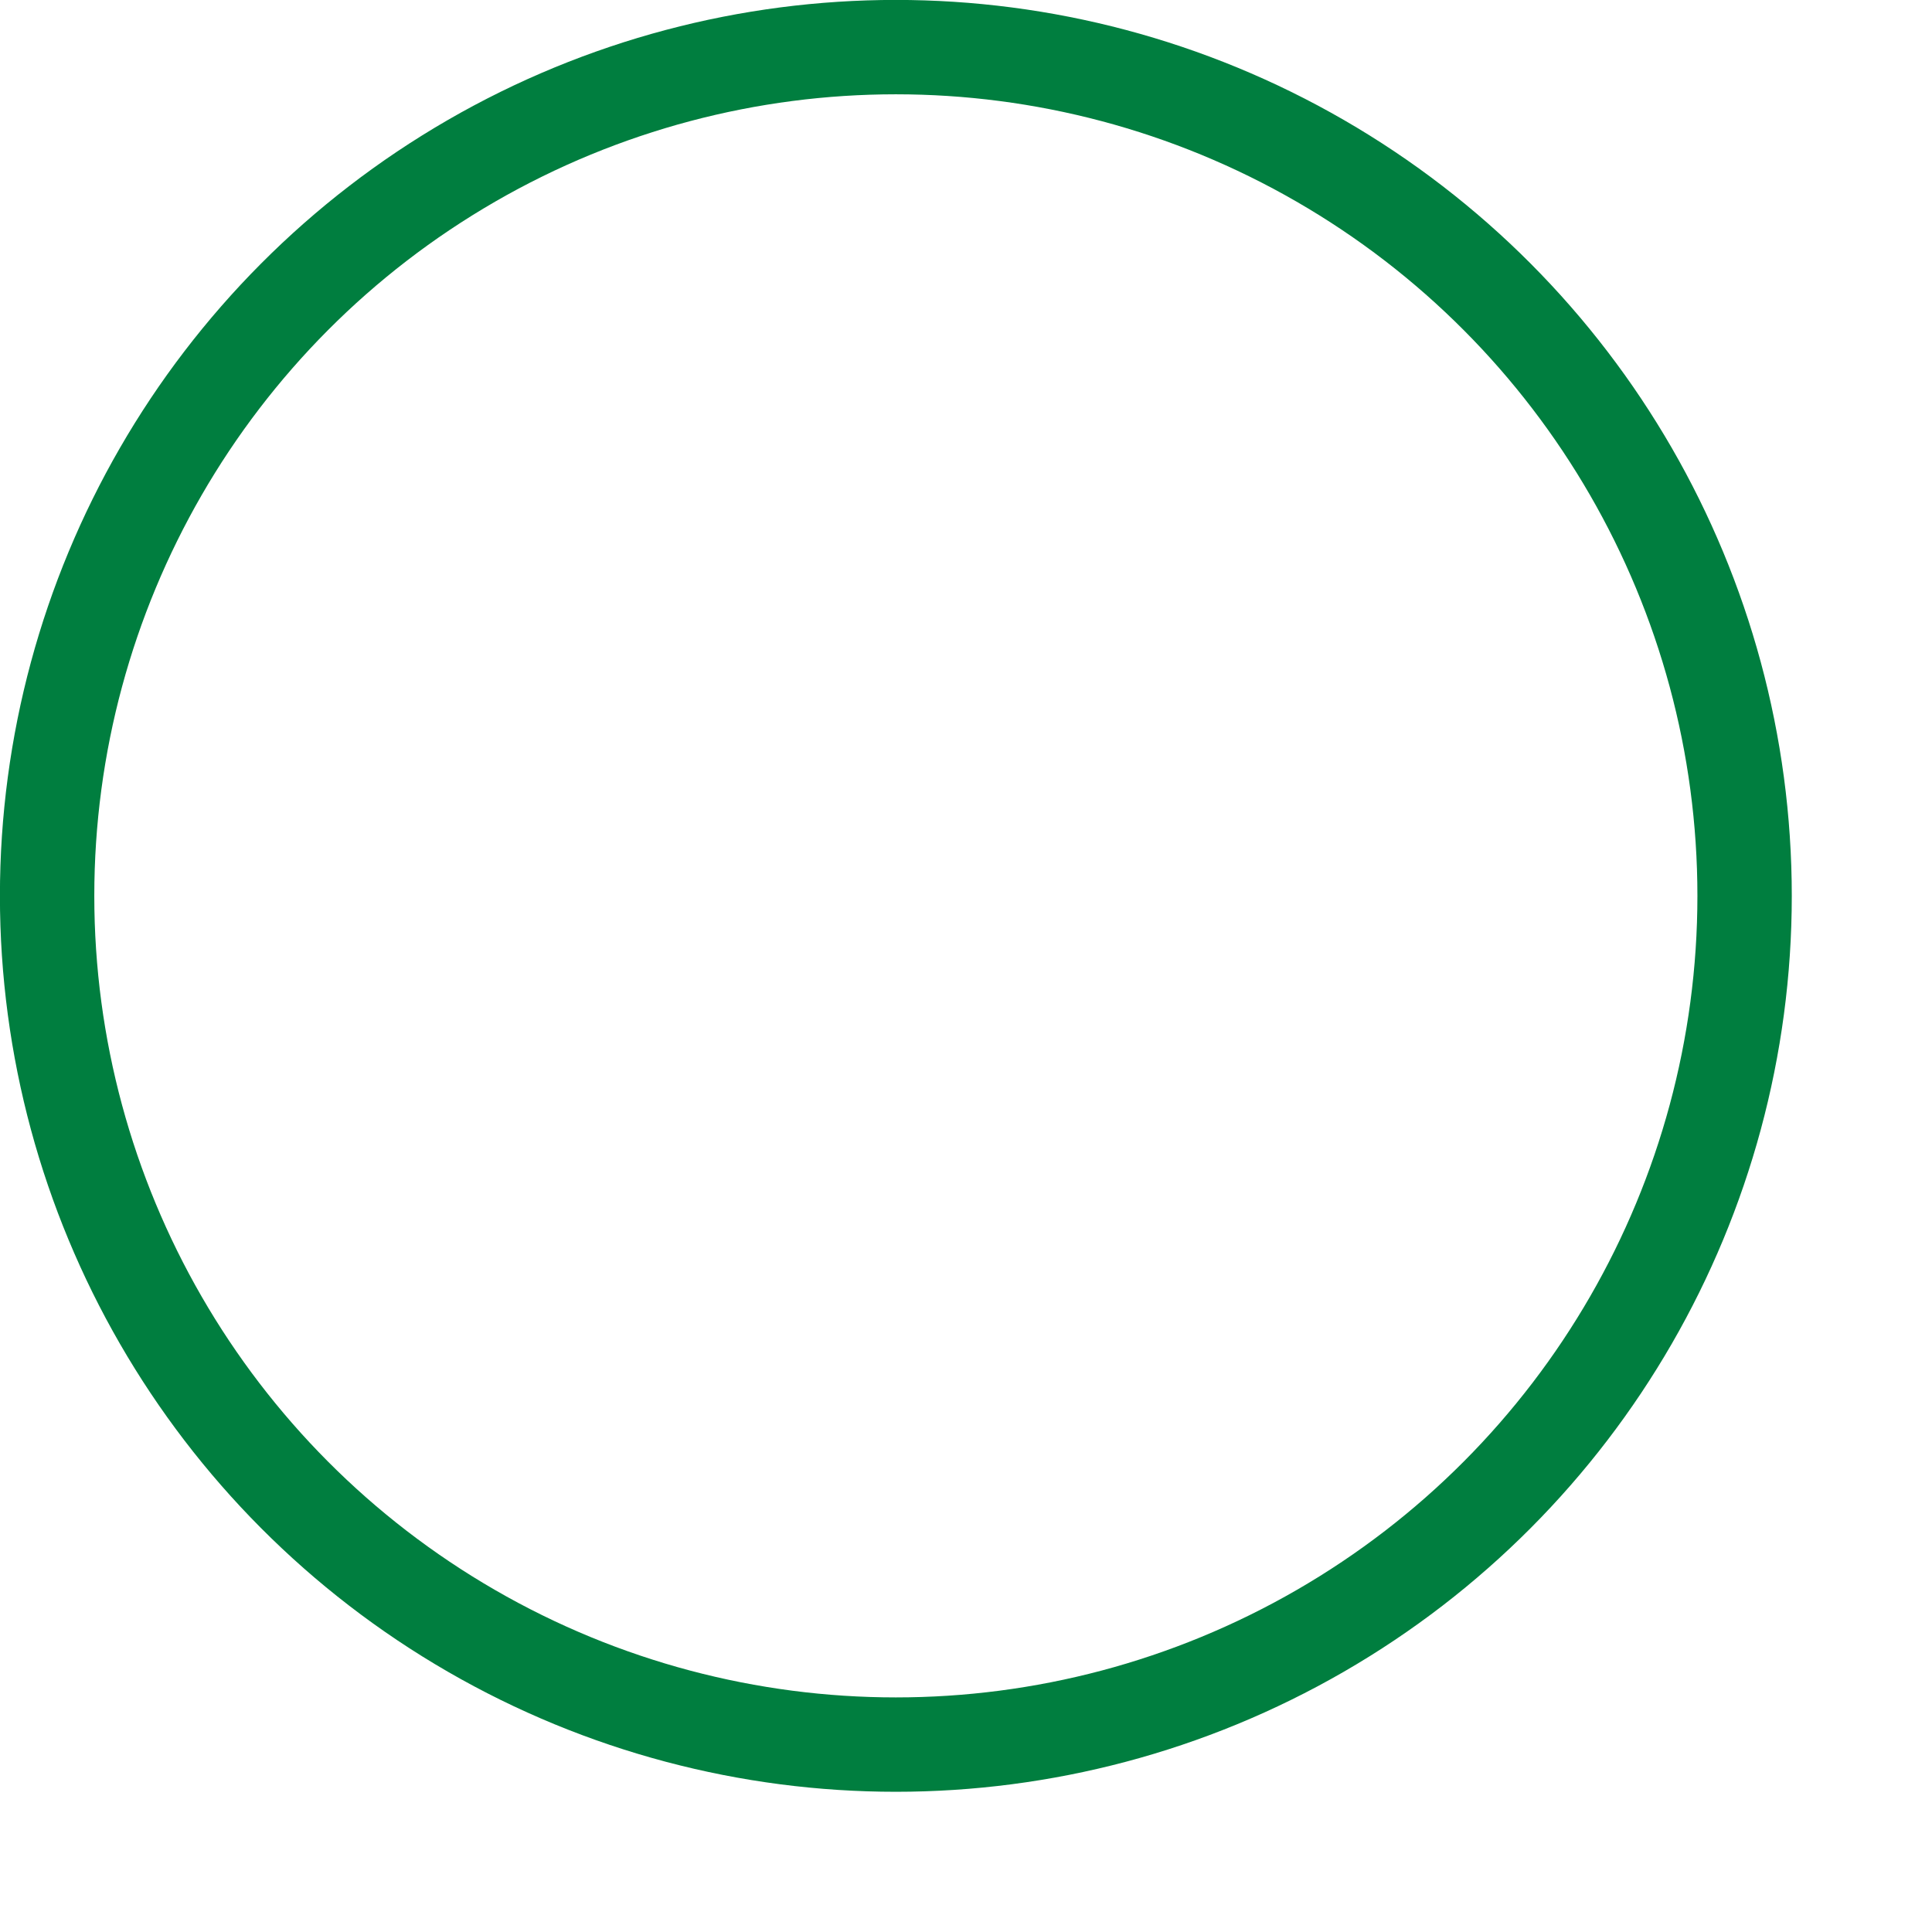 <?xml version="1.0" encoding="utf-8"?>
<svg xmlns="http://www.w3.org/2000/svg" fill="none" height="100%" overflow="visible" preserveAspectRatio="none" style="display: block;" viewBox="0 0 13 13" width="100%">
<circle cx="6.028" cy="6.028" id="Ellipse 278" r="5.711" stroke="#007E3F" stroke-width="0.635"/>
</svg>